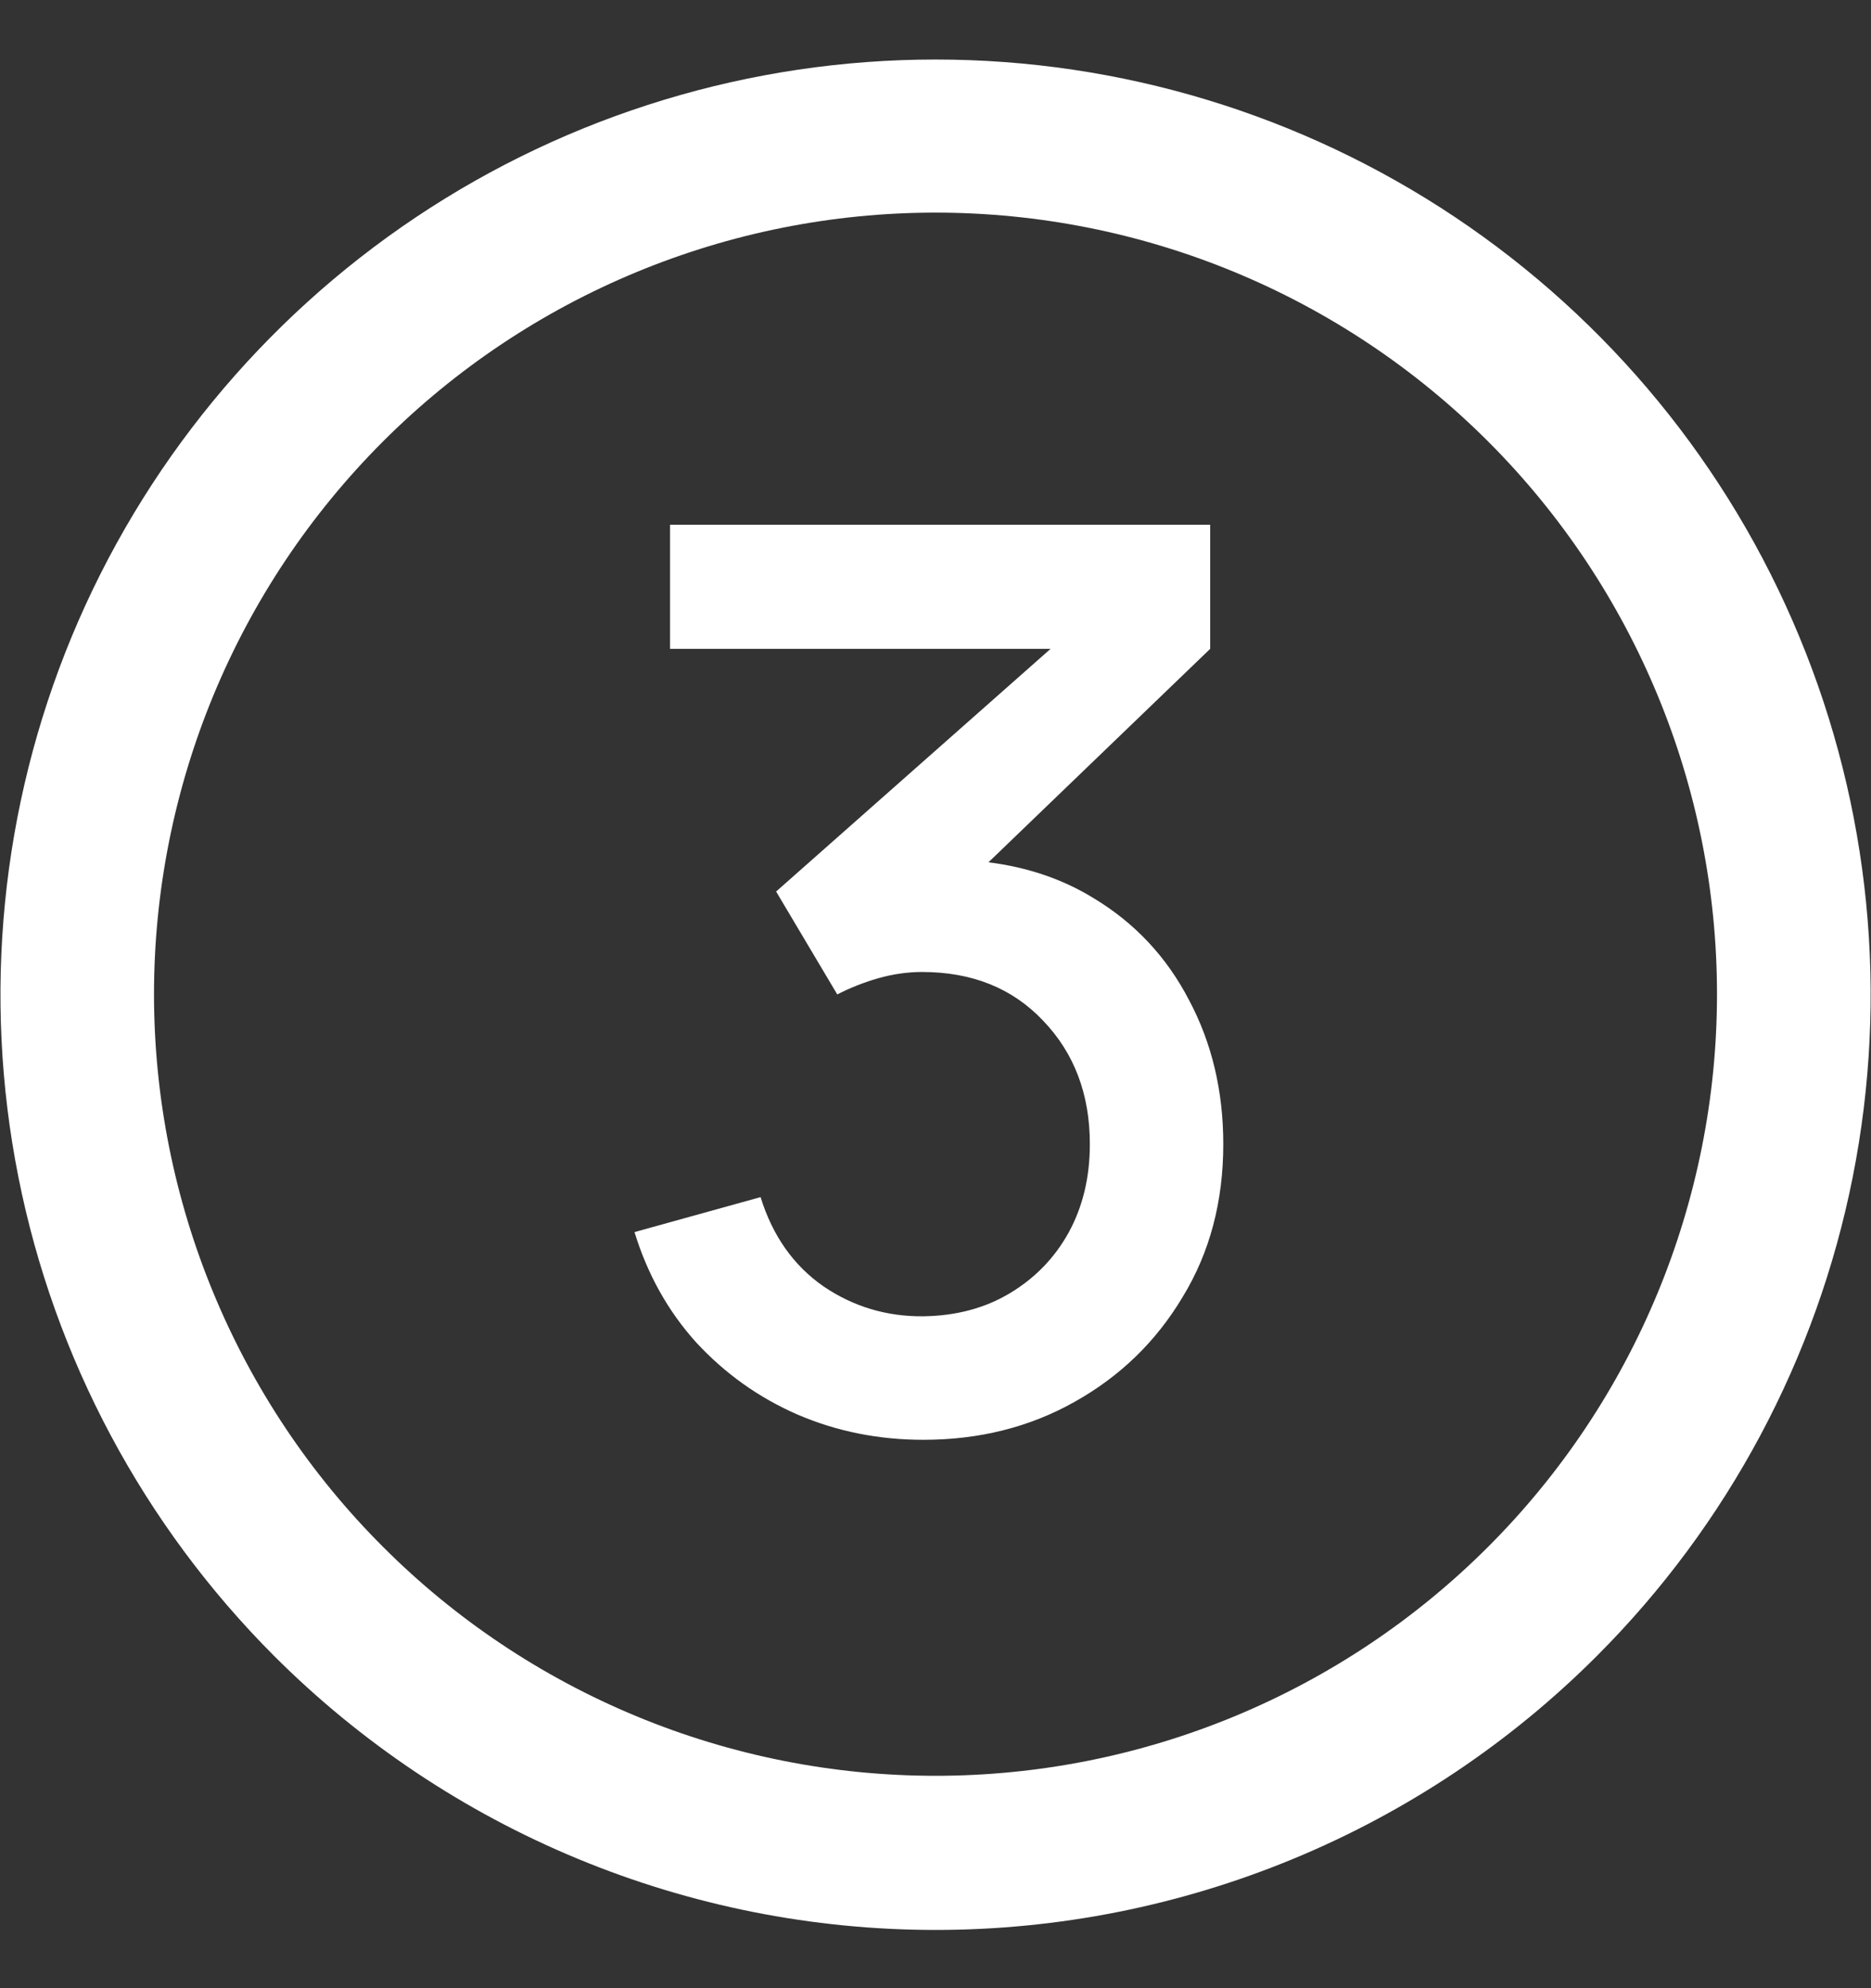 <?xml version="1.0" encoding="UTF-8"?> <svg xmlns="http://www.w3.org/2000/svg" width="16" height="17" viewBox="0 0 16 17" fill="none"><rect x="0" y="0" width="16" height="17" fill="#333333" stroke="none"/><g clip-path="url(#clip0_2541_94)"><path d="M6.824 12.097C7.158 12.24 7.515 12.311 7.896 12.311C8.376 12.311 8.808 12.202 9.192 11.985C9.579 11.768 9.887 11.47 10.114 11.089C10.346 10.709 10.461 10.273 10.461 9.783C10.461 9.328 10.363 8.917 10.168 8.551C9.976 8.181 9.702 7.889 9.346 7.676C9.084 7.516 8.786 7.415 8.453 7.373L10.349 5.548V4.487H5.73V5.548H8.984L6.637 7.623L7.16 8.503C7.27 8.446 7.387 8.4 7.512 8.364C7.64 8.328 7.764 8.311 7.885 8.311C8.312 8.311 8.657 8.449 8.92 8.727C9.186 9.004 9.32 9.356 9.32 9.783C9.32 10.067 9.259 10.32 9.138 10.54C9.018 10.757 8.85 10.929 8.637 11.057C8.424 11.185 8.177 11.251 7.896 11.255C7.583 11.258 7.298 11.173 7.042 10.999C6.786 10.821 6.607 10.567 6.504 10.236L5.426 10.535C5.537 10.897 5.713 11.212 5.954 11.479C6.2 11.745 6.49 11.952 6.824 12.097Z" fill="white"></path><path fill-rule="evenodd" clip-rule="evenodd" d="M15.844 10.063C15.536 11.614 14.775 13.039 13.657 14.158C12.915 14.901 12.033 15.491 11.062 15.893C10.091 16.295 9.051 16.502 8 16.502C6.95 16.502 5.909 16.295 4.939 15.893C3.968 15.491 3.086 14.901 2.343 14.158C1.226 13.039 0.465 11.614 0.157 10.063C-0.151 8.512 0.008 6.905 0.613 5.444C1.219 3.983 2.244 2.735 3.559 1.856C4.873 0.978 6.419 0.509 8 0.509C9.582 0.509 11.127 0.978 12.442 1.856C13.757 2.735 14.782 3.983 15.387 5.444C15.993 6.905 16.152 8.512 15.844 10.063ZM10.558 14.675C11.369 14.339 12.105 13.847 12.726 13.226C13.979 11.973 14.683 10.273 14.683 8.501C14.683 6.728 13.979 5.028 12.726 3.775C11.473 2.522 9.773 1.818 8 1.818C6.228 1.818 4.528 2.522 3.275 3.775C2.654 4.396 2.162 5.132 1.826 5.943C1.49 6.754 1.317 7.623 1.317 8.501C1.317 9.378 1.49 10.247 1.826 11.058C2.162 11.869 2.654 12.606 3.275 13.226C3.895 13.847 4.632 14.339 5.443 14.675C6.254 15.011 7.123 15.184 8 15.184C8.878 15.184 9.747 15.011 10.558 14.675Z" fill="white"></path></g><defs><clipPath id="clip0_2541_94"><rect width="16" height="16" fill="white" transform="translate(0 0.5)"></rect></clipPath></defs></svg> 